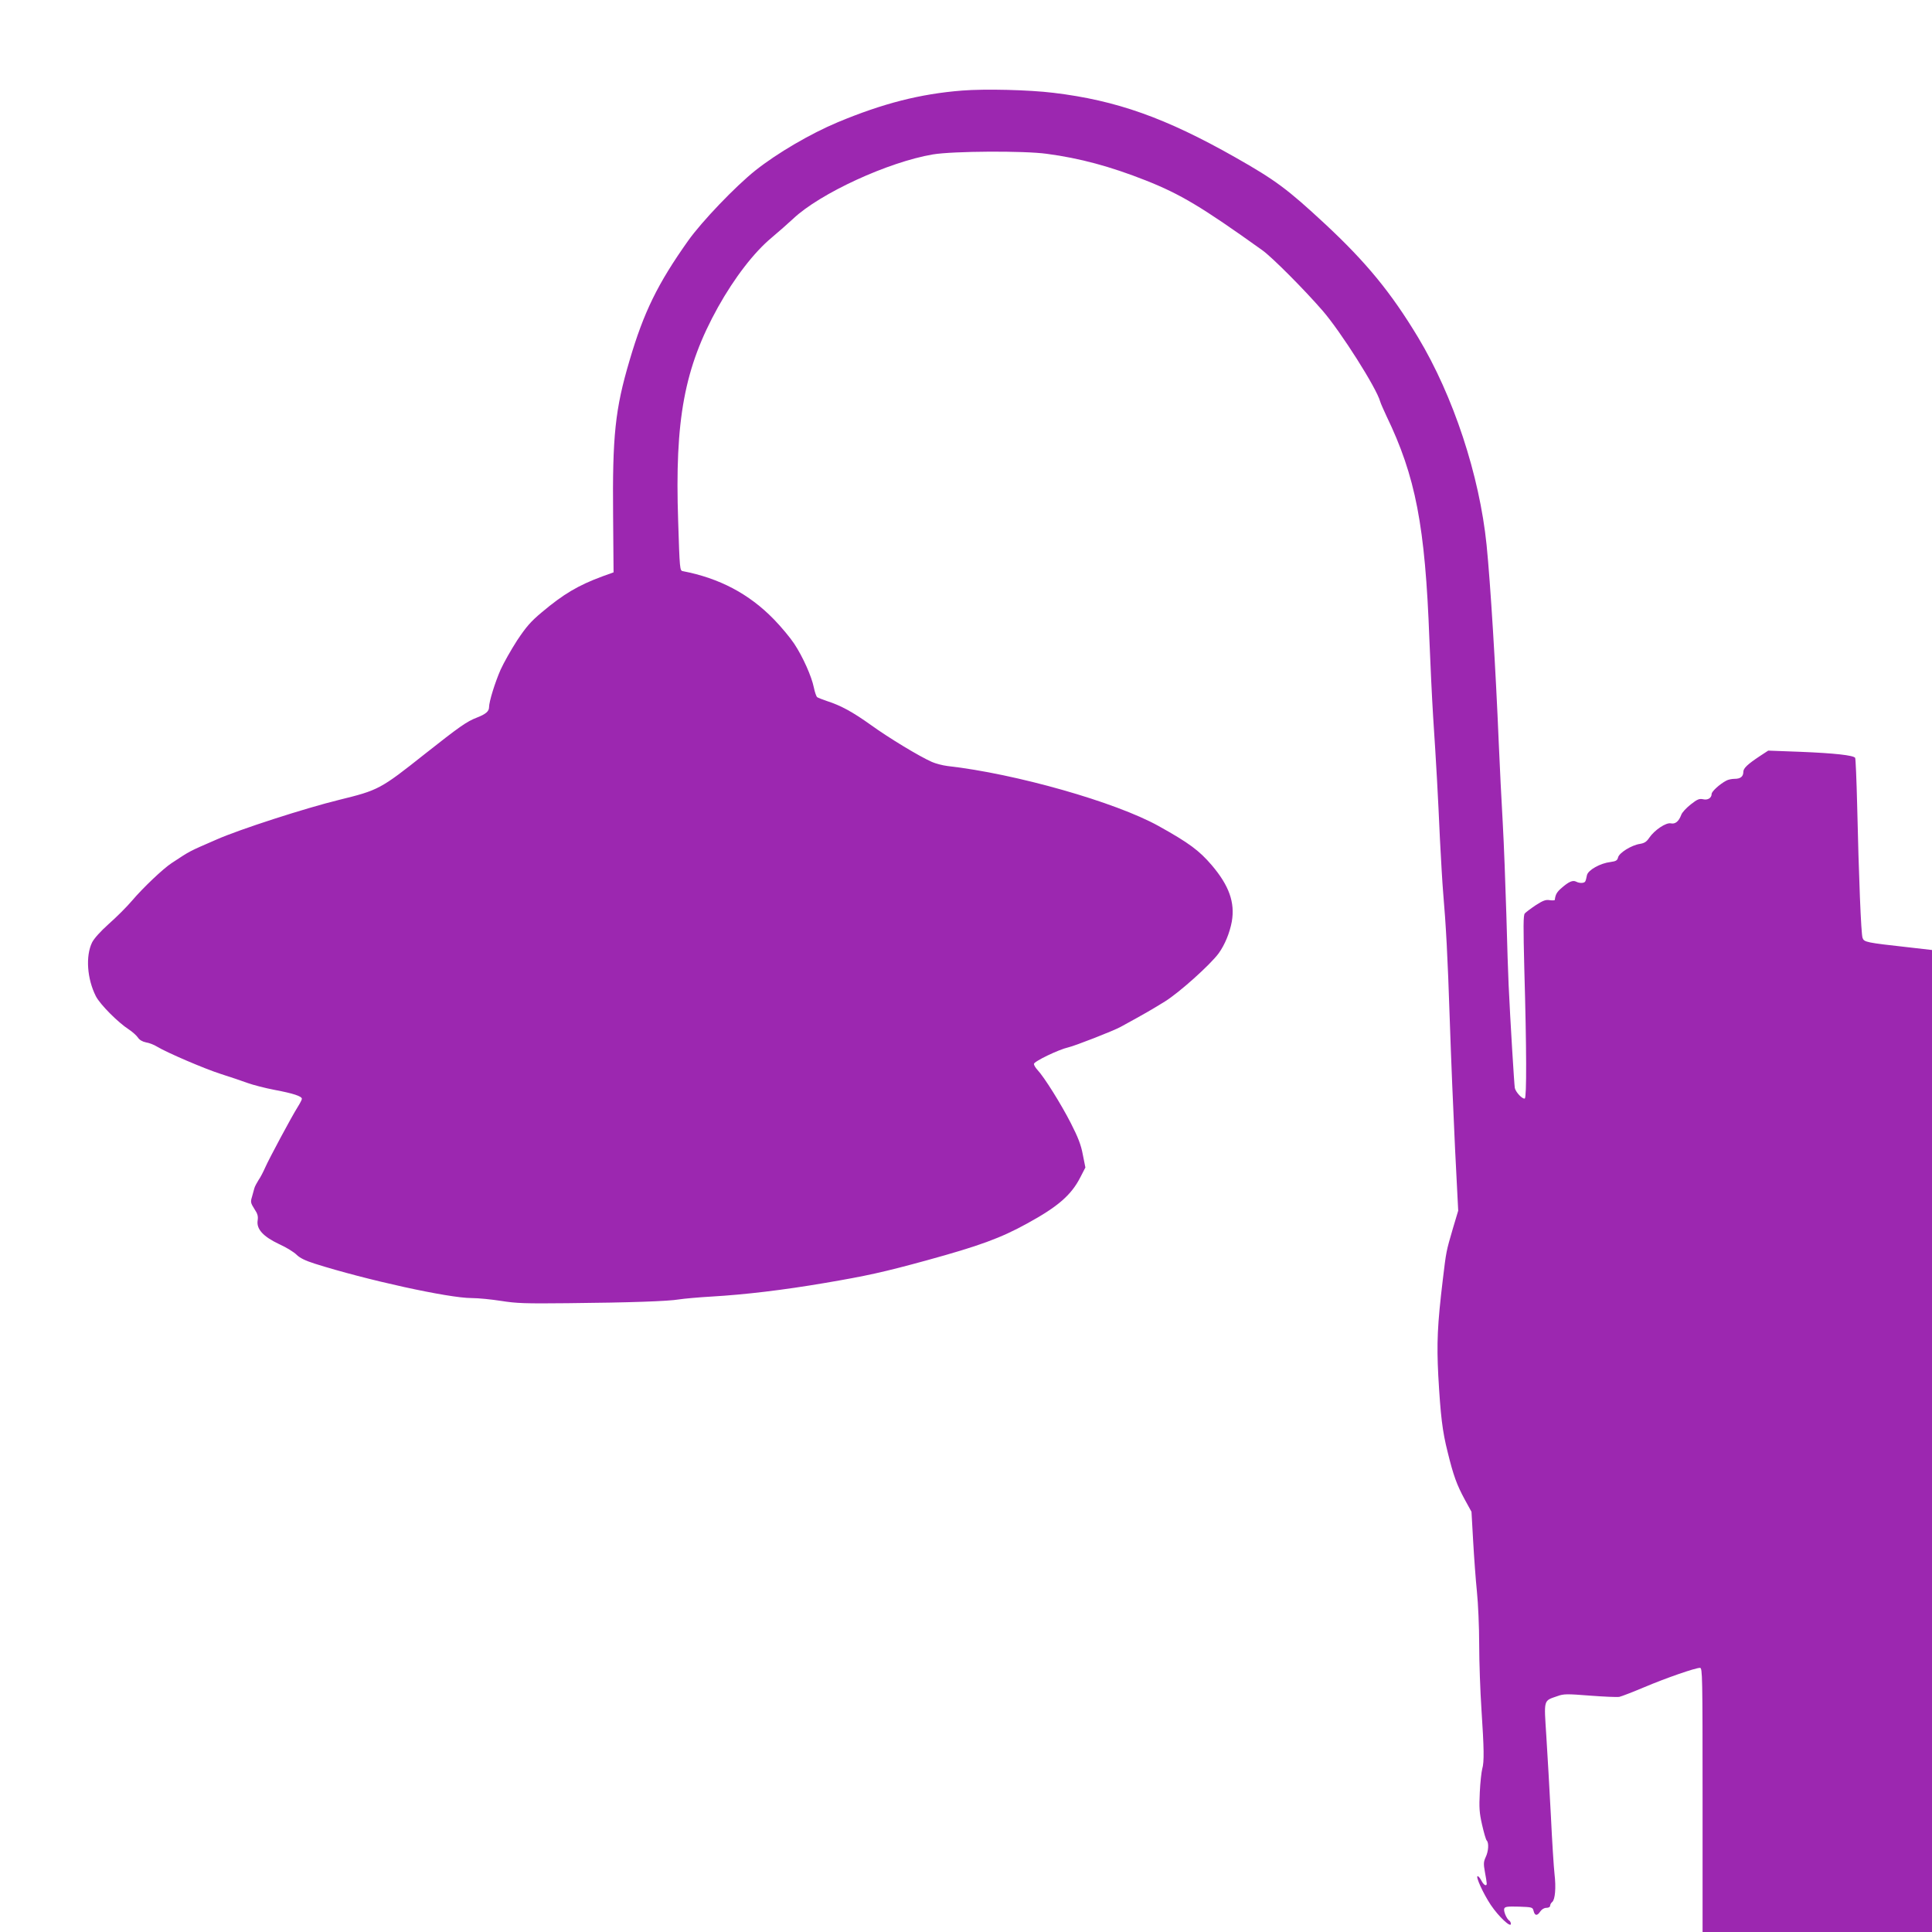 <?xml version="1.0" standalone="no"?>
<!DOCTYPE svg PUBLIC "-//W3C//DTD SVG 20010904//EN"
 "http://www.w3.org/TR/2001/REC-SVG-20010904/DTD/svg10.dtd">
<svg version="1.0" xmlns="http://www.w3.org/2000/svg"
 width="1280pt" height="1280pt" viewBox="0 0 1280 1280"
 preserveAspectRatio="xMidYMid meet">
<g transform="translate(0,1280) scale(0.1,-0.1)"
fill="#9c27b0" stroke="none">
<path d="M6374 12200 c-278 -22 -524 -85 -824 -210 -181 -76 -400 -204 -545
-319 -133 -106 -356 -339 -446 -466 -202 -285 -294 -473 -388 -793 -96 -324
-114 -500 -109 -1030 l3 -374 -75 -27 c-159 -59 -256 -116 -401 -238 -73 -61
-103 -96 -163 -186 -40 -62 -89 -149 -109 -193 -37 -84 -77 -212 -77 -250 0
-27 -23 -46 -80 -68 -68 -26 -117 -61 -345 -241 -295 -234 -307 -240 -567
-304 -225 -55 -662 -196 -813 -263 -191 -83 -171 -73 -299 -157 -55 -36 -188
-162 -262 -249 -34 -40 -102 -108 -152 -152 -57 -51 -98 -97 -112 -124 -44
-91 -33 -241 25 -356 28 -55 147 -174 218 -220 23 -15 50 -39 60 -53 11 -17
30 -28 54 -33 21 -3 54 -16 73 -28 66 -40 315 -147 425 -182 61 -19 139 -46
175 -59 36 -13 117 -34 180 -46 123 -23 180 -42 180 -59 0 -6 -12 -29 -27 -53
-40 -63 -191 -345 -216 -402 -12 -27 -31 -65 -44 -83 -12 -19 -25 -43 -28 -55
-3 -12 -11 -38 -16 -58 -10 -32 -8 -40 16 -78 22 -33 26 -48 22 -77 -9 -57 37
-107 143 -157 47 -21 98 -53 115 -70 21 -21 57 -39 120 -59 341 -108 887 -228
1039 -228 45 0 133 -9 197 -19 101 -16 158 -18 440 -15 418 4 667 13 737 25
32 5 129 14 217 19 222 13 474 43 750 90 276 47 387 71 675 150 349 96 489
147 665 244 205 112 293 189 353 307 l33 64 -17 85 c-12 65 -31 114 -80 210
-64 125 -175 303 -220 351 -13 14 -24 32 -24 40 0 17 165 96 228 110 41 9 301
110 347 136 165 90 212 118 293 168 95 59 300 243 356 319 41 57 73 135 87
210 22 127 -18 239 -133 374 -83 97 -150 147 -353 260 -285 158 -945 346
-1398 397 -32 4 -78 16 -103 27 -80 35 -284 158 -403 244 -123 88 -201 130
-291 159 -30 10 -60 22 -66 26 -6 5 -16 34 -22 64 -15 74 -73 204 -130 290
-25 38 -86 112 -136 163 -164 168 -359 271 -602 318 -20 3 -21 12 -31 331 -23
675 41 1016 264 1418 109 195 239 364 356 461 45 38 109 94 142 125 178 168
630 376 926 426 134 22 601 25 754 4 219 -29 422 -84 655 -176 230 -91 371
-175 772 -462 64 -45 278 -260 402 -403 119 -138 355 -509 380 -600 4 -14 23
-56 41 -95 194 -402 257 -728 285 -1480 6 -154 17 -386 25 -515 21 -317 32
-519 45 -810 7 -135 16 -292 21 -350 19 -222 30 -420 44 -845 8 -242 24 -626
35 -853 l21 -413 -35 -117 c-45 -155 -44 -148 -67 -340 -36 -299 -41 -421 -30
-636 15 -265 27 -368 62 -506 38 -156 61 -218 113 -314 l45 -82 11 -194 c6
-107 17 -258 25 -335 8 -77 15 -234 15 -350 0 -115 7 -309 15 -430 17 -259 19
-348 5 -395 -5 -19 -13 -89 -16 -155 -5 -101 -3 -135 15 -214 12 -52 25 -99
31 -105 15 -15 12 -71 -7 -110 -14 -31 -15 -44 -5 -99 7 -36 12 -69 12 -76 0
-21 -20 -11 -35 19 -9 17 -20 30 -25 30 -16 0 37 -116 87 -191 52 -77 133
-153 133 -125 0 8 -5 18 -10 21 -18 11 -40 63 -34 80 5 13 21 15 97 13 87 -3
91 -4 97 -27 8 -34 24 -36 44 -6 10 15 26 25 41 25 15 0 25 6 25 14 0 7 6 19
14 25 19 16 26 94 15 186 -5 44 -16 217 -24 385 -9 168 -22 404 -30 525 -16
251 -21 235 74 268 41 15 63 15 215 3 93 -7 180 -11 195 -8 14 3 89 32 165 64
142 60 337 128 369 128 16 0 17 -48 17 -875 l0 -875 760 0 760 0 0 3253 0
3253 -157 18 c-279 31 -293 34 -303 62 -10 25 -25 402 -36 886 -4 163 -10 301
-13 307 -11 17 -138 31 -361 40 l-215 8 -55 -36 c-83 -55 -110 -81 -110 -105
0 -31 -19 -46 -58 -46 -18 0 -43 -5 -55 -12 -44 -23 -97 -72 -97 -88 0 -27
-26 -43 -58 -35 -24 5 -38 -1 -81 -35 -29 -23 -57 -53 -62 -68 -17 -45 -40
-63 -69 -57 -32 7 -108 -44 -143 -95 -18 -27 -32 -36 -62 -41 -55 -8 -138 -59
-145 -90 -5 -20 -14 -25 -50 -30 -68 -8 -148 -53 -156 -87 -3 -15 -7 -33 -10
-39 -4 -15 -38 -17 -62 -4 -22 11 -48 0 -95 -41 -33 -28 -42 -45 -46 -80 -1
-4 -16 -4 -33 -2 -26 5 -45 -2 -93 -33 -33 -22 -66 -47 -73 -55 -10 -12 -10
-86 -3 -369 15 -523 16 -852 3 -857 -16 -5 -60 42 -66 70 -4 22 -30 444 -41
683 -3 61 -10 270 -15 465 -6 195 -16 470 -24 610 -8 140 -20 374 -26 520 -21
507 -55 1059 -81 1320 -47 461 -220 986 -454 1375 -179 297 -344 498 -617 752
-249 231 -327 289 -593 440 -464 263 -789 378 -1205 428 -163 20 -454 27 -606
15z"/>
</g>
</svg>
